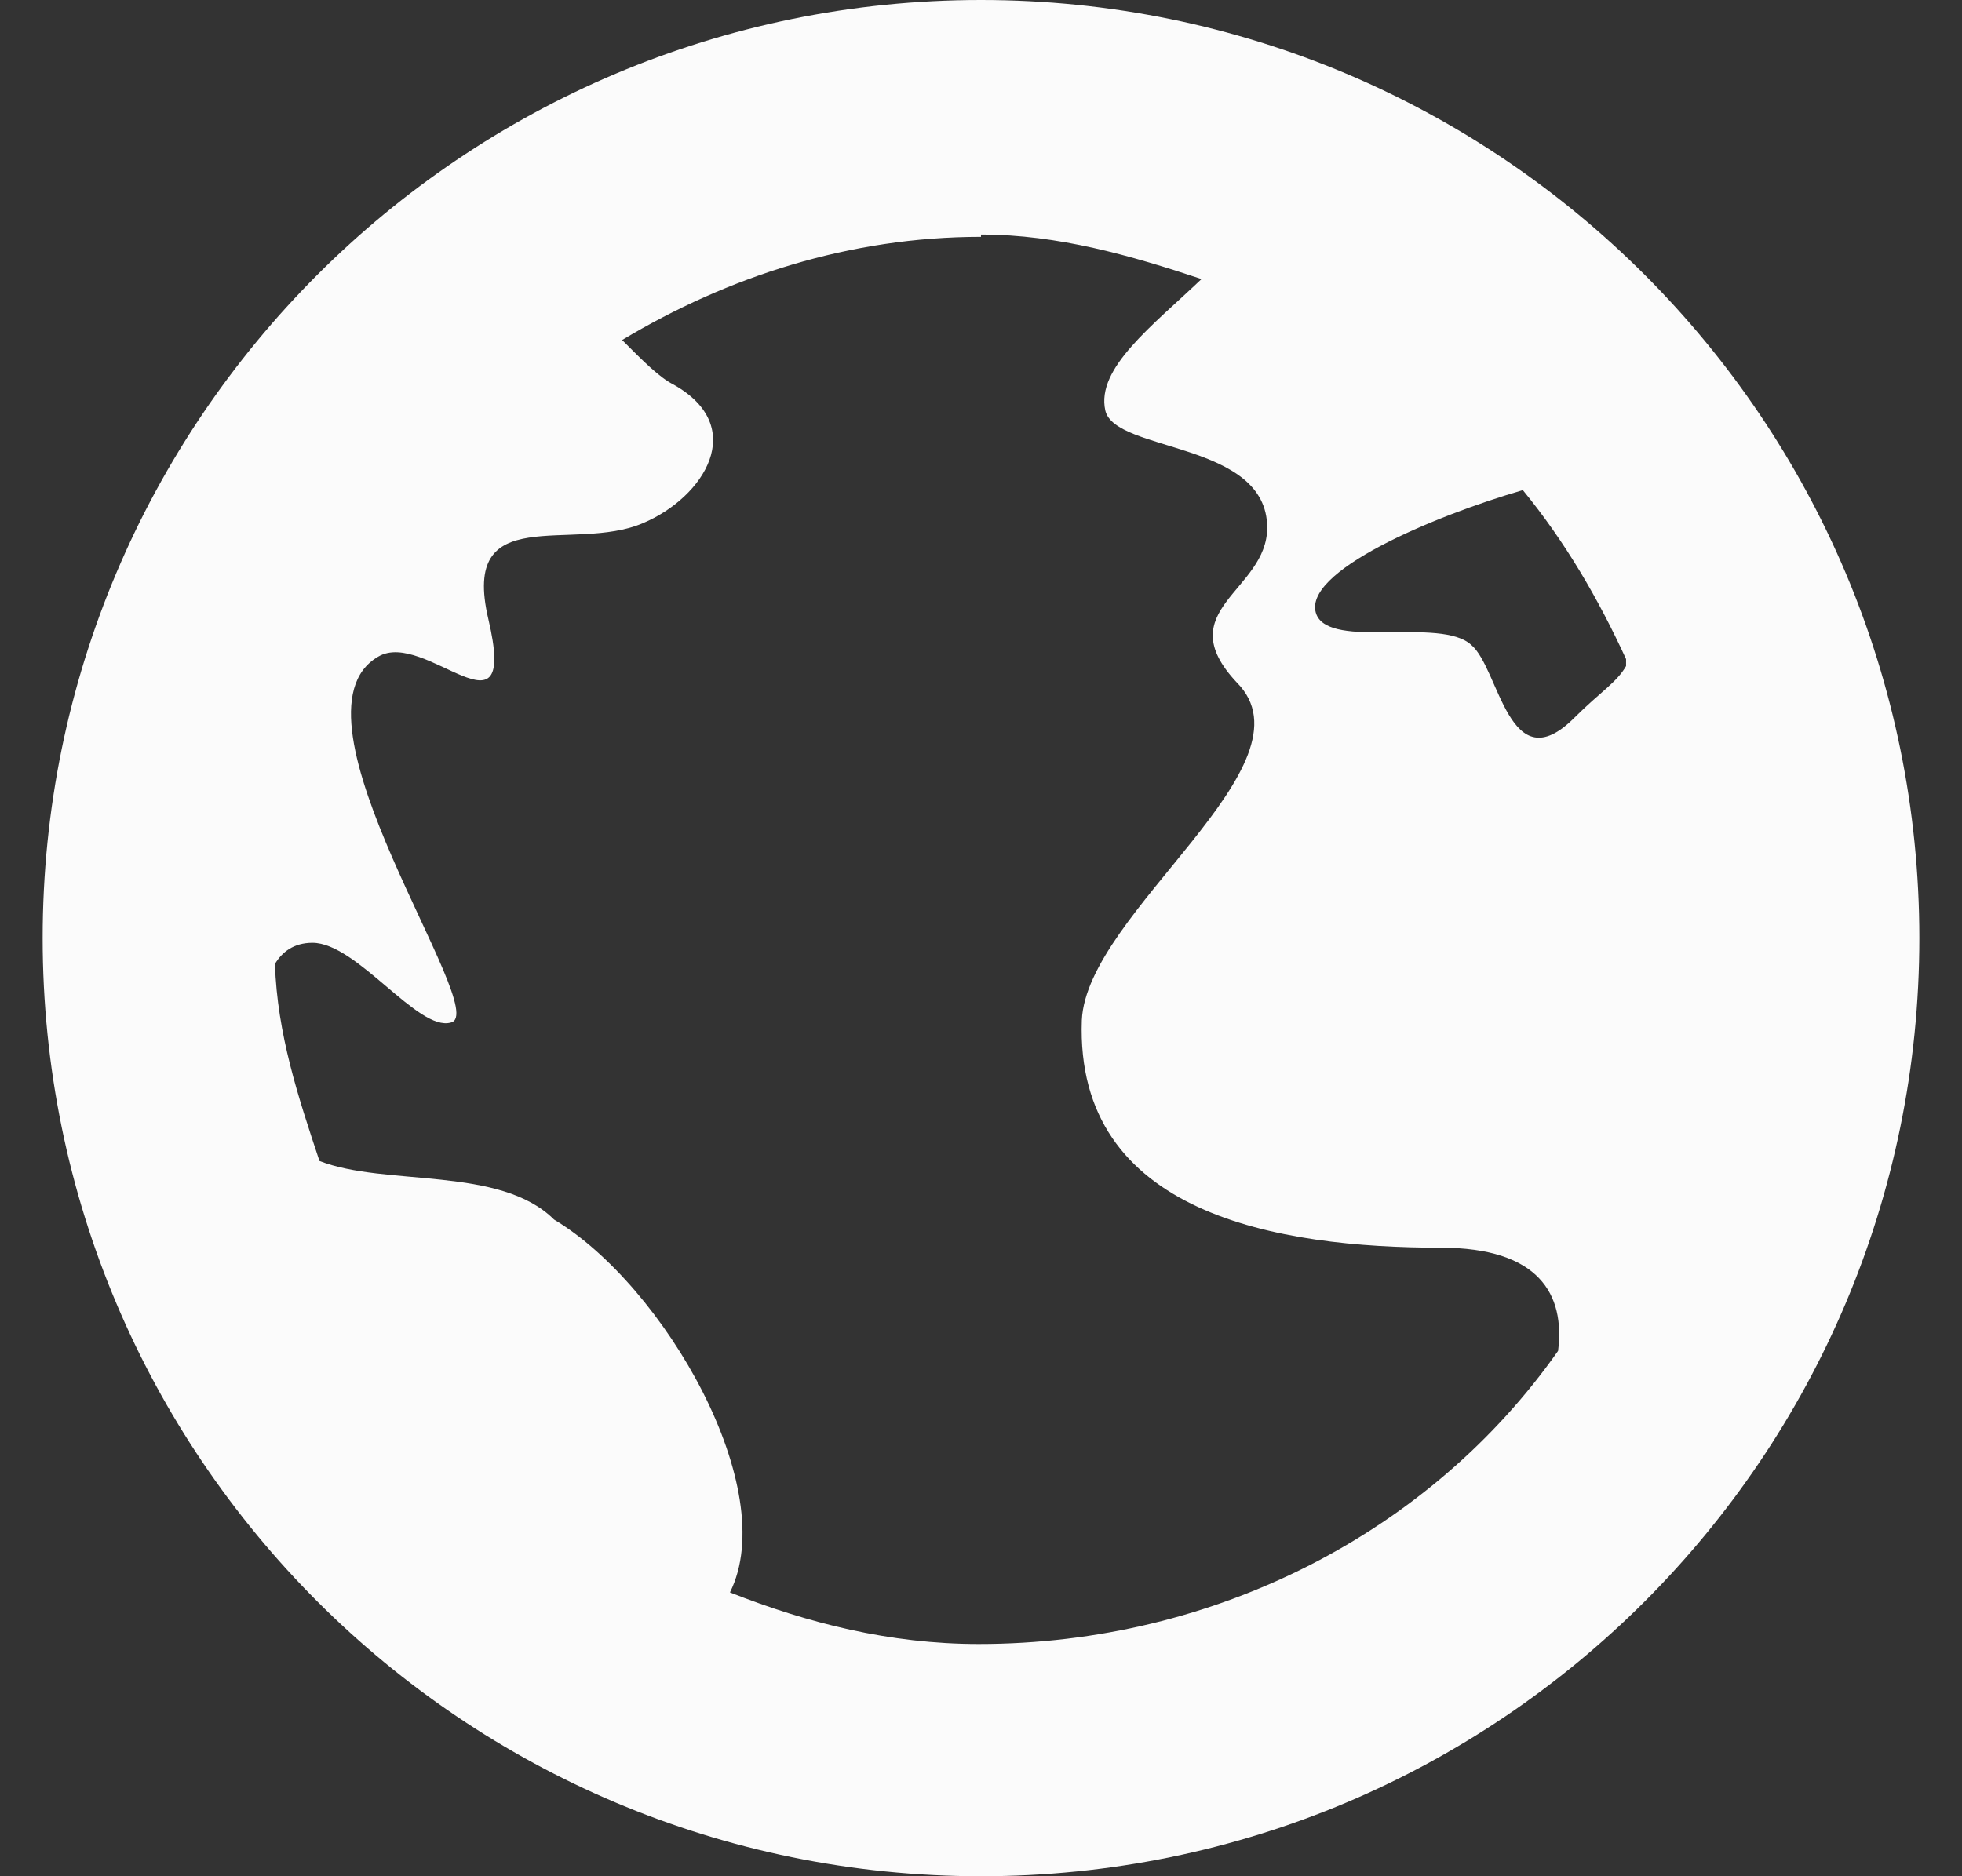<svg width="23" height="22" viewBox="0 0 23 22" fill="none" xmlns="http://www.w3.org/2000/svg">
<rect x="0" y="0" width="23" height="22" fill="#333333" stroke="none"/>
<path d="M11.5 0C5.423 0 0.5 4.923 0.5 11C0.5 17.078 5.423 22 11.5 22C17.578 22 22.5 17.078 22.5 11C22.5 4.923 17.578 0 11.5 0ZM11.5 2.75C12.408 2.75 13.26 2.998 14.085 3.272C13.508 3.822 12.848 4.317 12.957 4.812C13.068 5.308 14.855 5.17 14.855 6.188C14.855 6.93 13.7 7.15 14.498 8.002C15.46 8.965 12.738 10.697 12.682 11.963C12.6 14.245 14.992 14.63 16.89 14.63C18.045 14.63 18.348 15.18 18.265 15.84C16.78 17.957 14.25 19.277 11.473 19.277C10.428 19.277 9.465 19.03 8.557 18.672C9.162 17.462 7.787 15.07 6.495 14.3C5.862 13.668 4.515 13.915 3.745 13.613C3.498 12.87 3.25 12.127 3.223 11.303C3.305 11.165 3.442 11.055 3.663 11.055C4.185 11.055 4.9 12.1 5.285 11.99C5.78 11.88 3.25 8.387 4.433 7.7C4.982 7.37 6.082 8.773 5.725 7.26C5.395 5.857 6.715 6.49 7.54 6.133C8.255 5.83 8.777 5.005 7.897 4.51C7.732 4.428 7.54 4.235 7.293 3.987C8.53 3.245 9.96 2.777 11.5 2.777V2.75ZM17.852 5.747C18.348 6.353 18.733 7.013 19.062 7.728V7.81C18.953 8.002 18.76 8.113 18.457 8.415C17.688 9.185 17.578 7.838 17.247 7.562C16.89 7.232 15.598 7.617 15.432 7.205C15.24 6.71 16.808 6.05 17.852 5.747Z" fill="#FBFBFB"/>
</svg>
